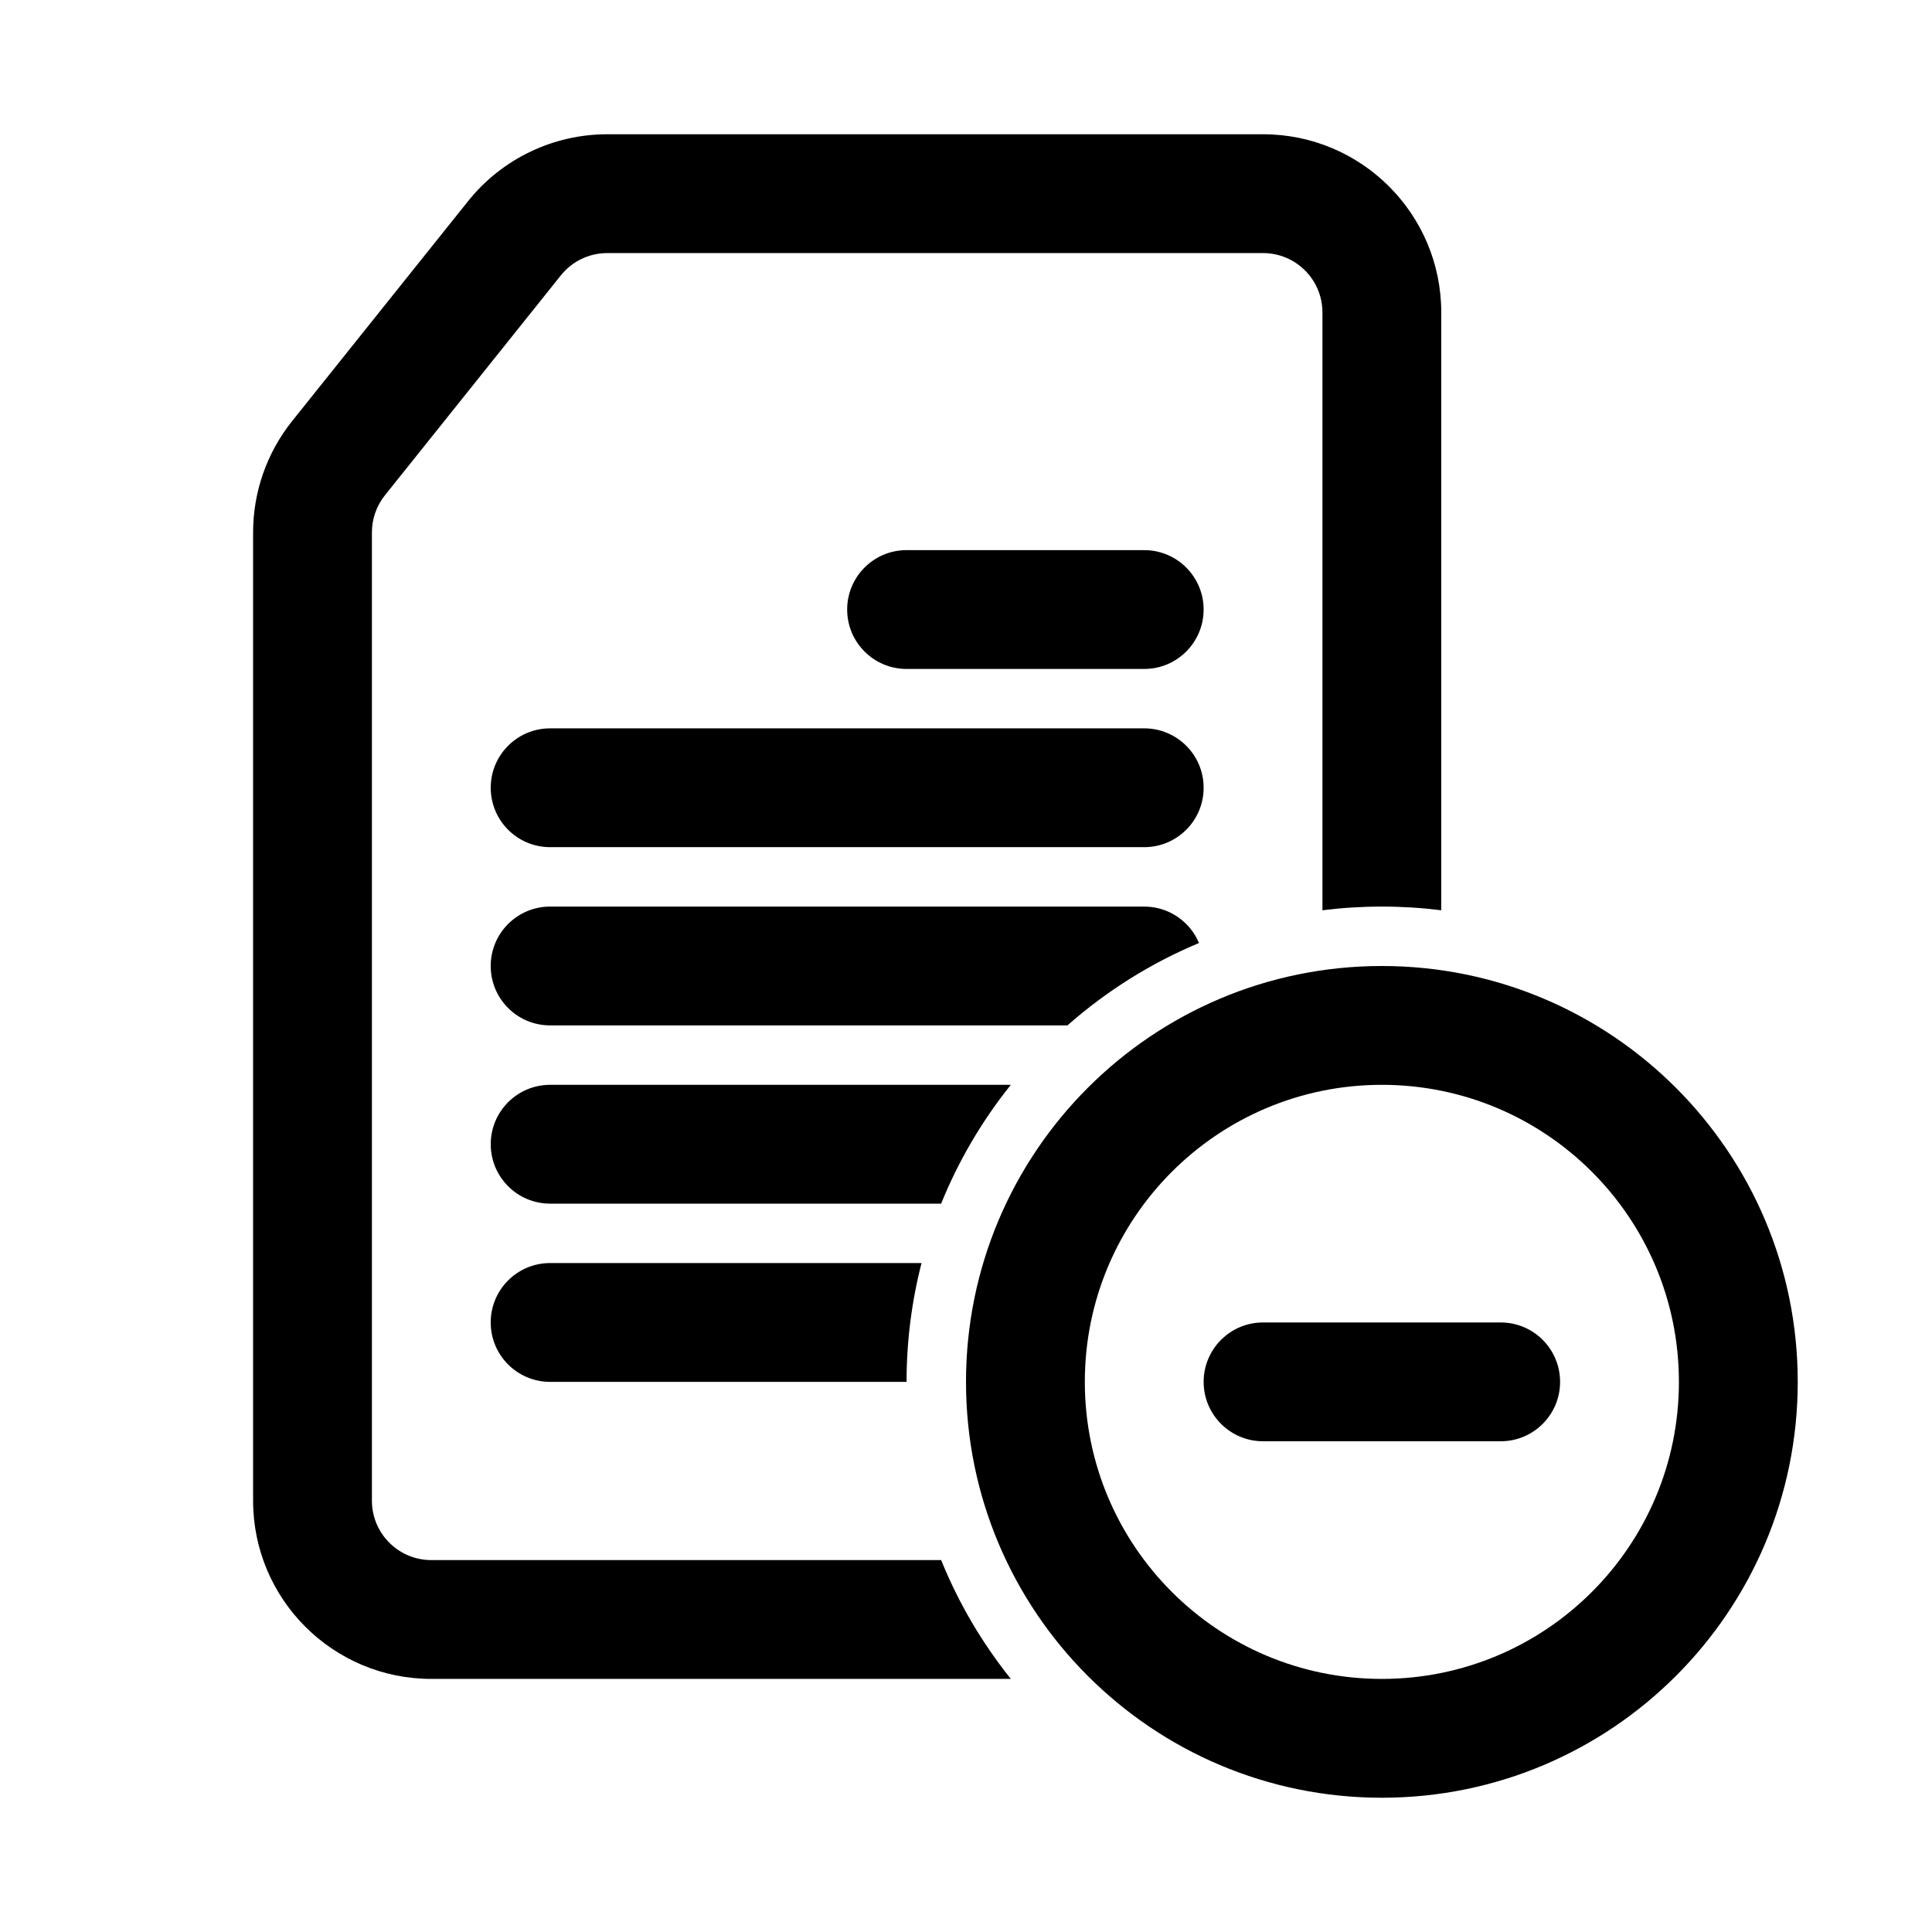 <?xml version="1.0" encoding="UTF-8"?>
<!-- Uploaded to: SVG Find, www.svgrepo.com, Generator: SVG Find Mixer Tools -->
<svg fill="#000000" width="800px" height="800px" version="1.1" viewBox="144 144 512 512" xmlns="http://www.w3.org/2000/svg">
 <g>
  <path d="m304.93 179.58c-14.352 0-27.922 6.523-36.883 17.727l-46.625 58.277c-6.699 8.375-10.348 18.781-10.348 29.504v256.61c0 26.086 21.145 47.23 47.23 47.23h153.58c-7.59-9.469-13.844-20.062-18.469-31.488h-135.11c-8.695 0-15.742-7.047-15.742-15.742v-256.61c0-3.574 1.215-7.043 3.449-9.832l46.621-58.277c2.988-3.738 7.512-5.91 12.297-5.91h173.79c8.695 0 15.742 7.047 15.742 15.742v158.42c5.16-0.645 10.414-0.977 15.746-0.977s10.586 0.332 15.742 0.977v-158.42c0-26.086-21.145-47.23-47.23-47.23z"/>
  <path d="m384.25 510.21c0-10.871 1.379-21.426 3.969-31.488h-98.434c-8.695 0-15.742 7.047-15.742 15.742 0 8.699 7.047 15.746 15.742 15.746z"/>
  <path d="m411.88 431.49c-7.59 9.469-13.844 20.062-18.469 31.488h-103.62c-8.695 0-15.742-7.051-15.742-15.746 0-8.695 7.047-15.742 15.742-15.742z"/>
  <path d="m426.89 415.74c10.27-9.062 22.027-16.477 34.859-21.832-2.379-5.672-7.984-9.656-14.523-9.656h-157.44c-8.695 0-15.742 7.051-15.742 15.746s7.047 15.742 15.742 15.742z"/>
  <path d="m384.25 289.79c-8.695 0-15.742 7.051-15.742 15.746 0 8.695 7.047 15.742 15.742 15.742h62.977c8.695 0 15.746-7.047 15.746-15.742 0-8.695-7.051-15.746-15.746-15.746z"/>
  <path d="m289.79 337.02c-8.695 0-15.742 7.047-15.742 15.742s7.047 15.746 15.742 15.746h157.44c8.695 0 15.746-7.051 15.746-15.746s-7.051-15.742-15.746-15.742z"/>
  <path d="m557.44 510.21c0 8.695-7.047 15.742-15.742 15.742h-62.977c-8.695 0-15.742-7.047-15.742-15.742 0-8.695 7.047-15.746 15.742-15.746h62.977c8.695 0 15.742 7.051 15.742 15.746z"/>
  <path d="m400 510.21c0-60.867 49.34-110.21 110.21-110.21 60.867 0 110.21 49.34 110.21 110.21 0 60.867-49.34 110.21-110.21 110.21-60.867 0-110.21-49.34-110.21-110.21zm110.21-78.719c-43.477 0-78.719 35.242-78.719 78.719 0 43.477 35.242 78.719 78.719 78.719 43.477 0 78.719-35.242 78.719-78.719 0-43.477-35.242-78.719-78.719-78.719z" fill-rule="evenodd"/>
 </g>
</svg>